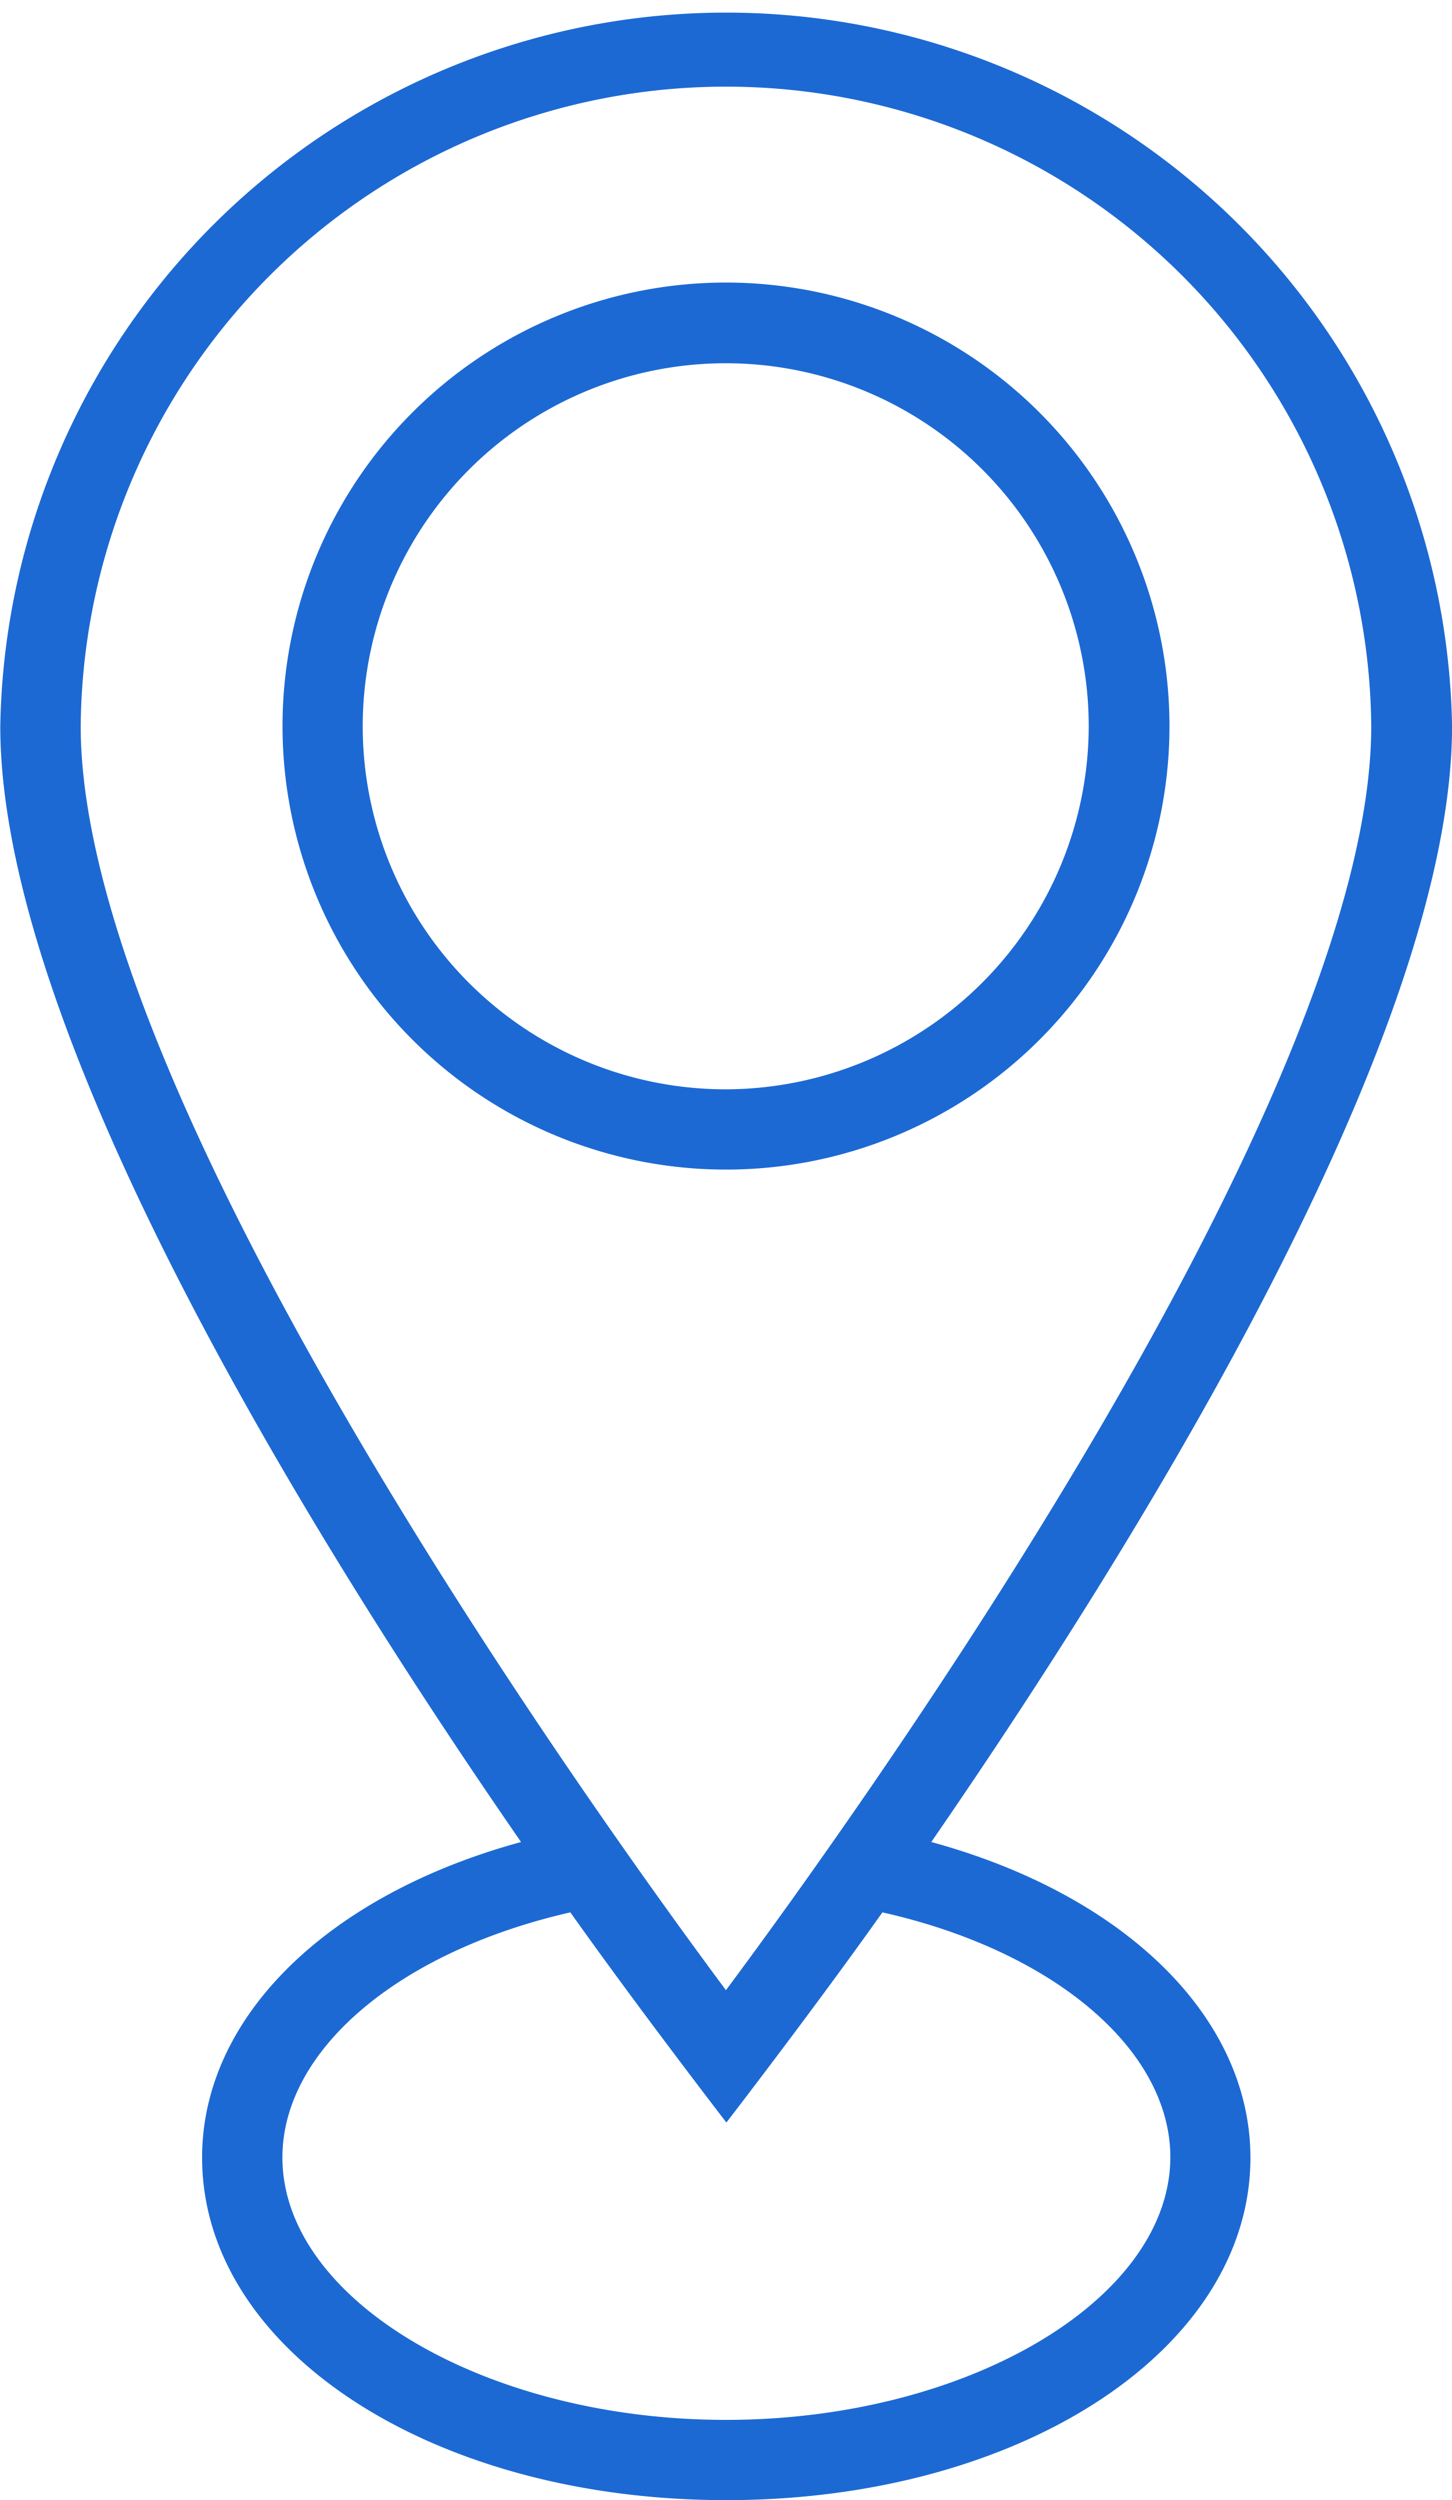 <svg xmlns="http://www.w3.org/2000/svg" width="26.504" height="45.632" viewBox="0 0 26.504 45.632"><defs><style>.a{fill:#1c69d4;}</style></defs><g transform="translate(5.157 5.157)"><path class="a" d="M171.945,57.4a8.095,8.095,0,1,0,8.095,8.095A8.1,8.1,0,0,0,171.945,57.4Zm0,14.725a6.626,6.626,0,1,1,6.621-6.63A6.641,6.641,0,0,1,171.945,72.125Z" transform="translate(-163.85 -57.4)"/></g><g transform="translate(0 0)"><path class="a" d="M123.449,33.62c3.755-5.445,9.506-14.7,9.506-20.368a13.252,13.252,0,0,0-26.5,0c0,5.678,5.741,14.923,9.506,20.368-3.522.961-5.822,3.189-5.822,5.759,0,3.513,4.2,6.253,9.568,6.253s9.568-2.749,9.568-6.253C129.27,36.809,126.97,34.581,123.449,33.62ZM107.923,13.252a11.779,11.779,0,0,1,23.557,0c0,6.774-9.326,19.775-11.779,23.072C117.249,33.027,107.923,20.026,107.923,13.252ZM119.7,44.167c-4.393,0-8.095-2.192-8.095-4.789,0-1.968,2.138-3.764,5.256-4.474,1.249,1.761,2.848,3.836,2.848,3.836s1.6-2.075,2.848-3.836c3.118.7,5.256,2.5,5.256,4.474C127.8,41.975,124.1,44.167,119.7,44.167Z" transform="translate(-106.45 0)"/></g></svg>